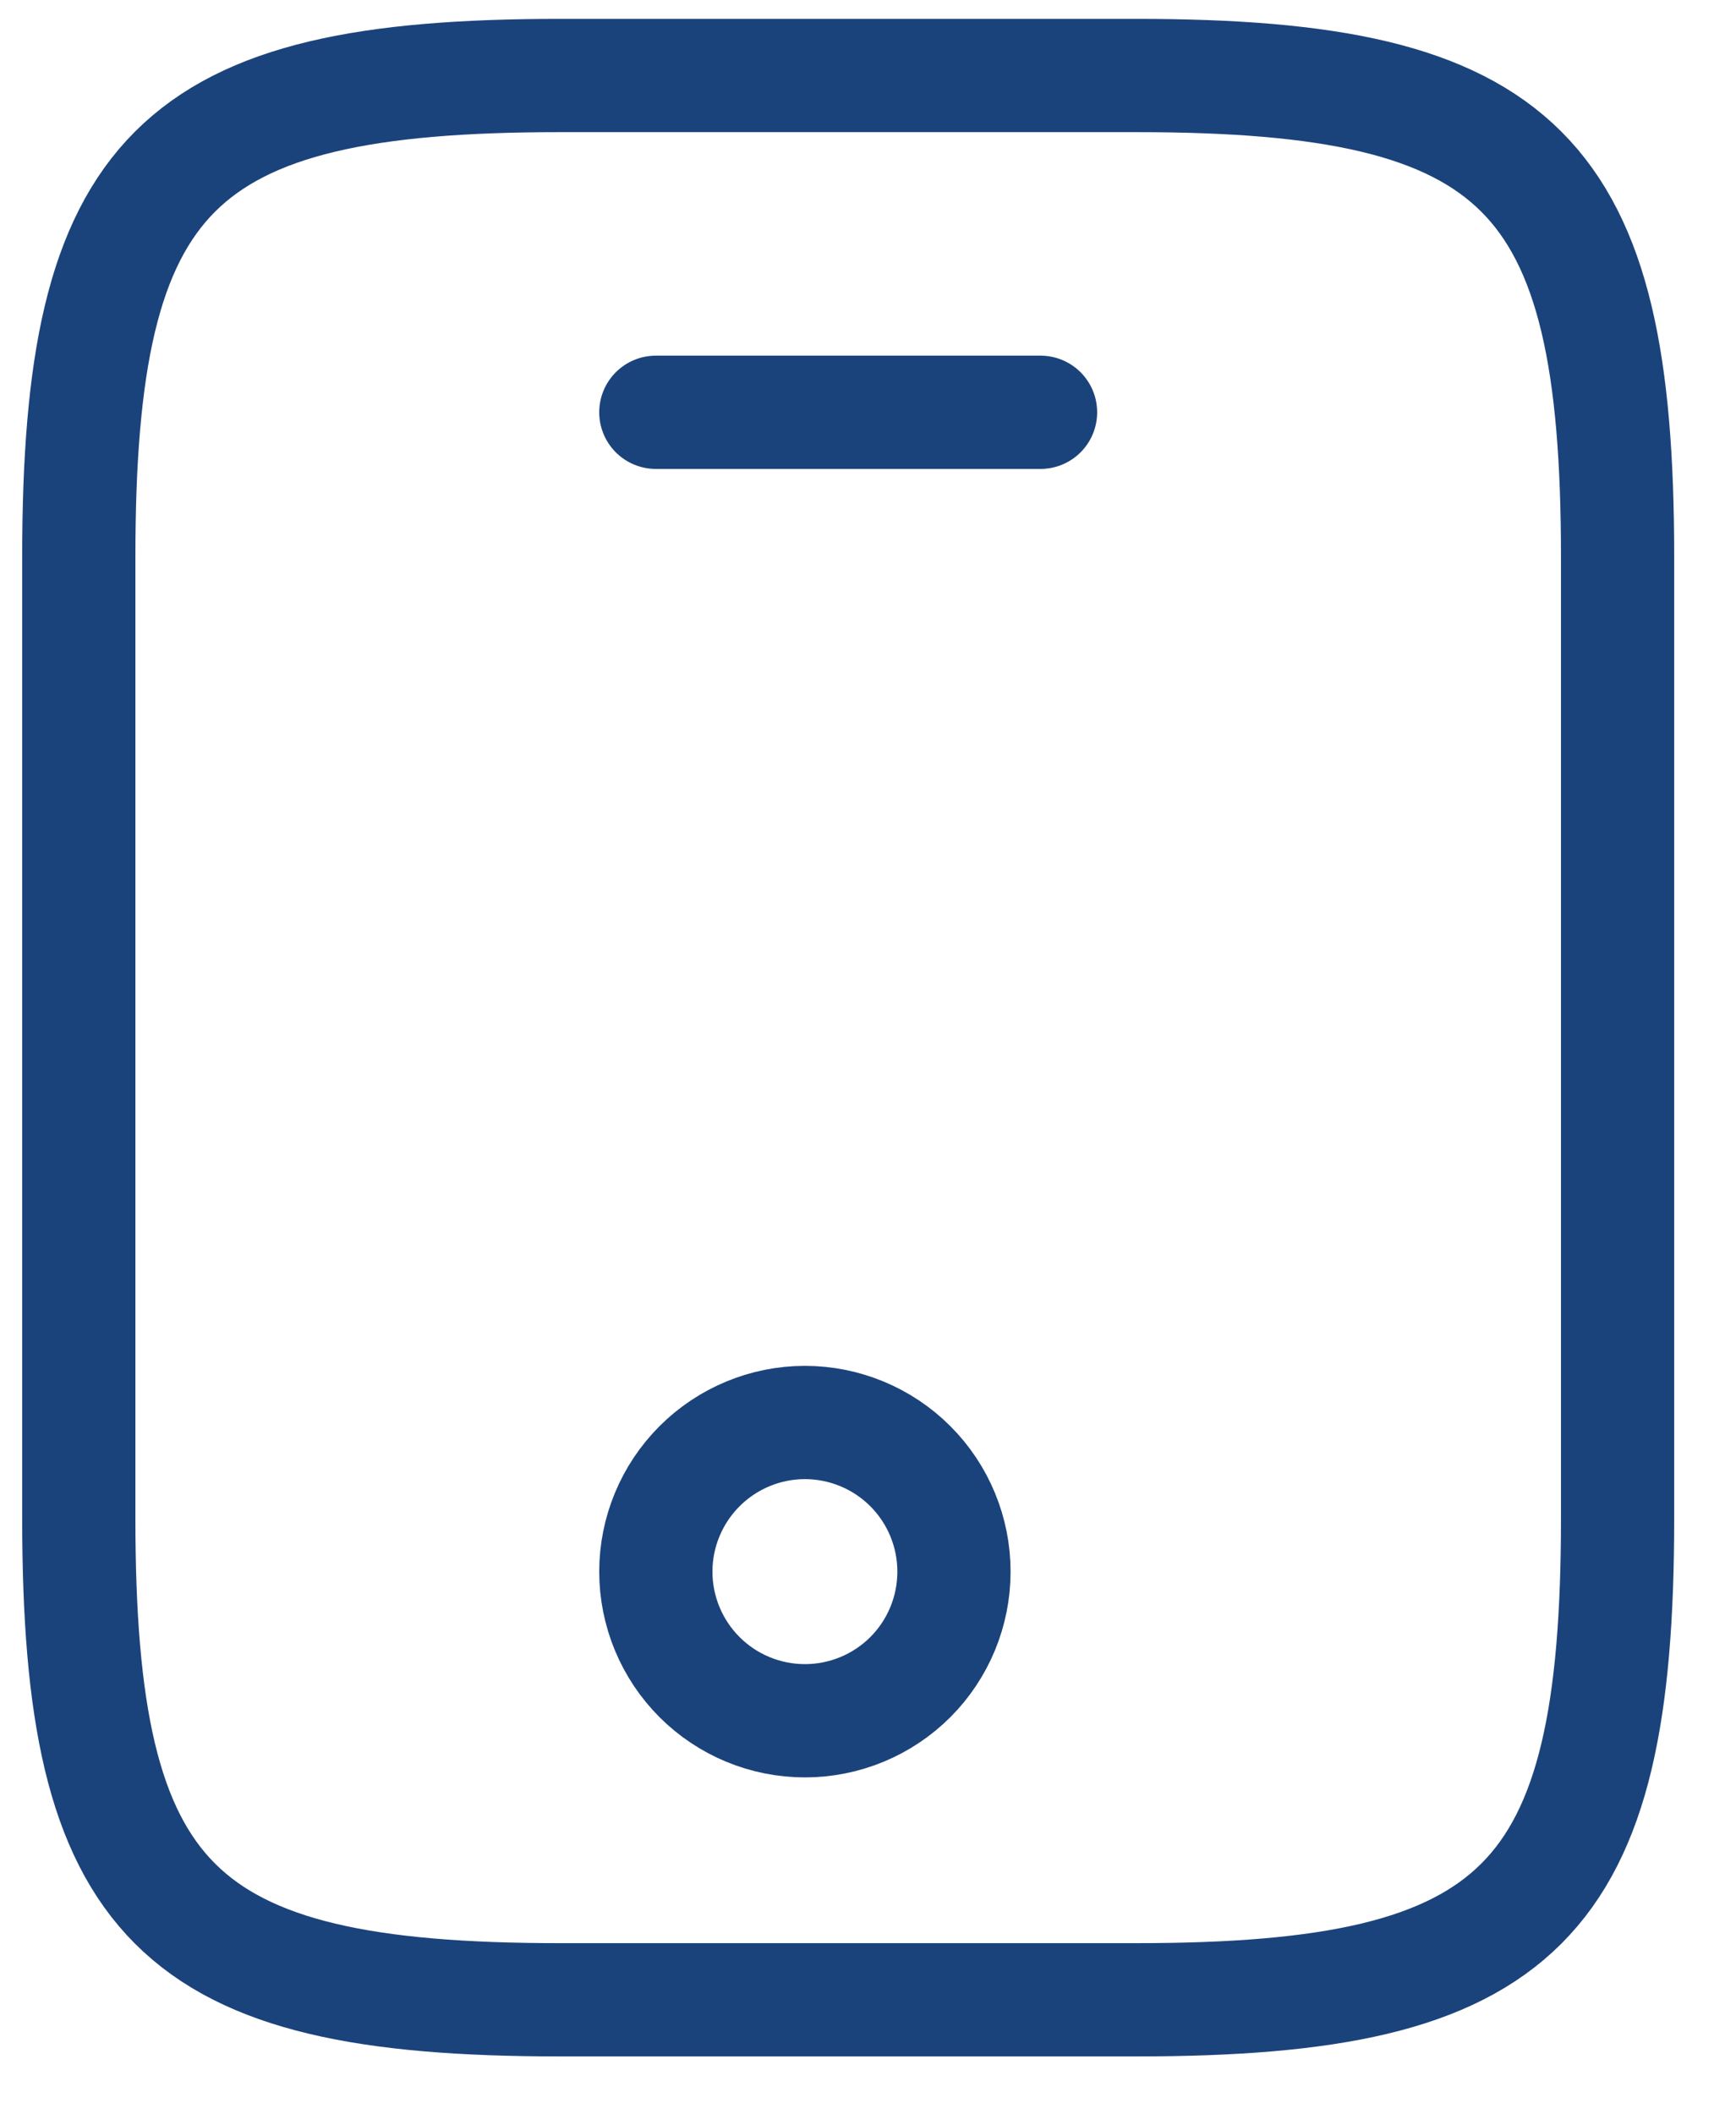 <svg width="23" height="28" viewBox="0 0 23 28" fill="none" xmlns="http://www.w3.org/2000/svg">
<path d="M13.786 5.46H8.689M21.431 7.371V20.113C21.431 25.209 20.156 26.483 15.06 26.483H7.415C2.318 26.483 1.044 25.209 1.044 20.113V7.371C1.044 2.274 2.318 1 7.415 1H15.06C20.156 1 21.431 2.274 21.431 7.371Z" stroke="#1B437B" stroke-width="1.5" stroke-linecap="round" stroke-linejoin="round"/>
<path d="M10.664 22.788C11.188 22.788 11.691 22.58 12.061 22.21C12.431 21.84 12.639 21.337 12.639 20.813C12.639 20.29 12.431 19.787 12.061 19.417C11.691 19.047 11.188 18.838 10.664 18.838C10.141 18.838 9.638 19.047 9.268 19.417C8.898 19.787 8.689 20.29 8.689 20.813C8.689 21.337 8.898 21.84 9.268 22.21C9.638 22.58 10.141 22.788 10.664 22.788Z" stroke="#1B437B" stroke-width="1.5" stroke-linecap="round" stroke-linejoin="round"/>
</svg>
